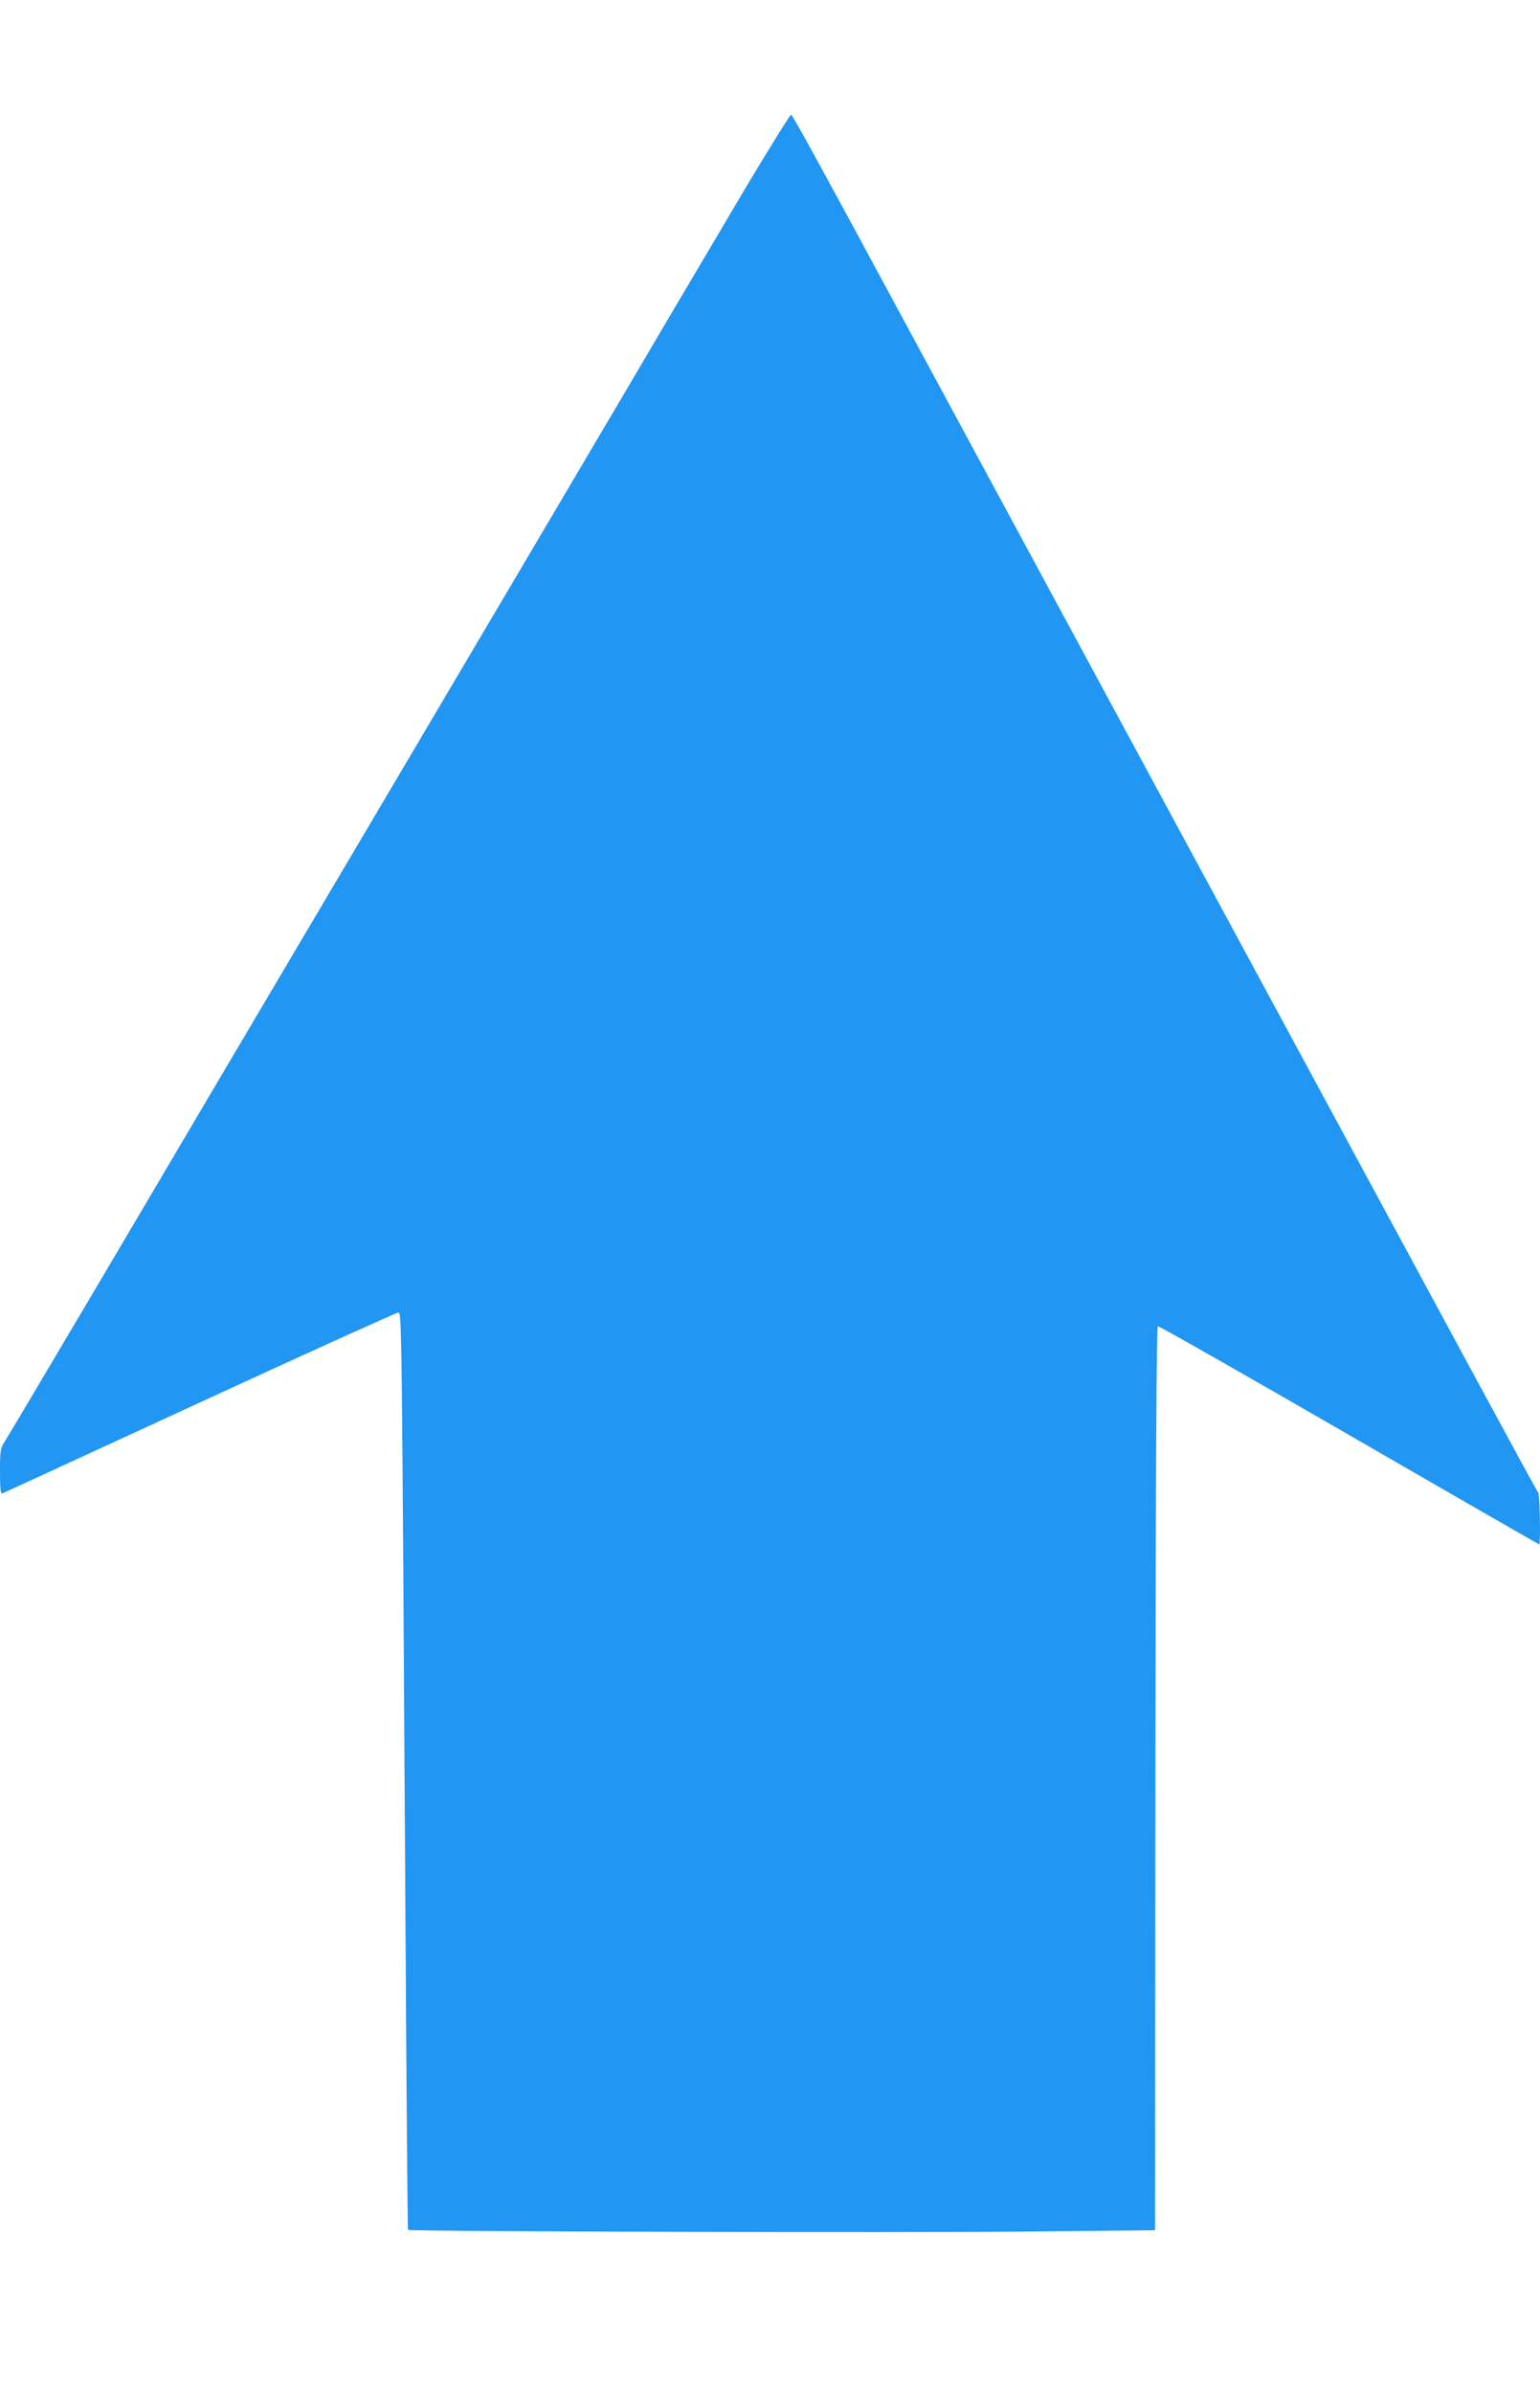 <?xml version="1.0" standalone="no"?>
<!DOCTYPE svg PUBLIC "-//W3C//DTD SVG 20010904//EN"
 "http://www.w3.org/TR/2001/REC-SVG-20010904/DTD/svg10.dtd">
<svg version="1.0" xmlns="http://www.w3.org/2000/svg"
 width="824pt" height="1280pt" viewBox="0 0 824 1280"
 preserveAspectRatio="xMidYMid meet">
<g transform="translate(0,1280) scale(0.1,-0.1)"
fill="#2196f3" stroke="none">
<path d="M3985 11788 c-131 -222 -401 -677 -598 -1013 -198 -335 -805 -1364
-1350 -2285 -545 -921 -1215 -2055 -1489 -2520 -275 -465 -511 -862 -524 -882
-22 -34 -24 -48 -24 -159 0 -93 3 -120 13 -116 6 3 482 221 1056 486 575 265
1052 481 1062 481 19 0 19 2 39 -3344 5 -857 11 -1560 13 -1562 9 -9 2676 -16
3309 -9 l688 7 2 2416 c2 1661 6 2416 13 2419 6 2 467 -260 1024 -582 557
-322 1015 -585 1017 -585 8 0 3 267 -5 276 -5 5 -158 286 -341 624 -183 338
-896 1657 -1585 2930 -688 1273 -1349 2495 -1468 2715 -425 788 -596 1100
-604 1102 -4 2 -116 -178 -248 -399z"/>
</g>
</svg>
